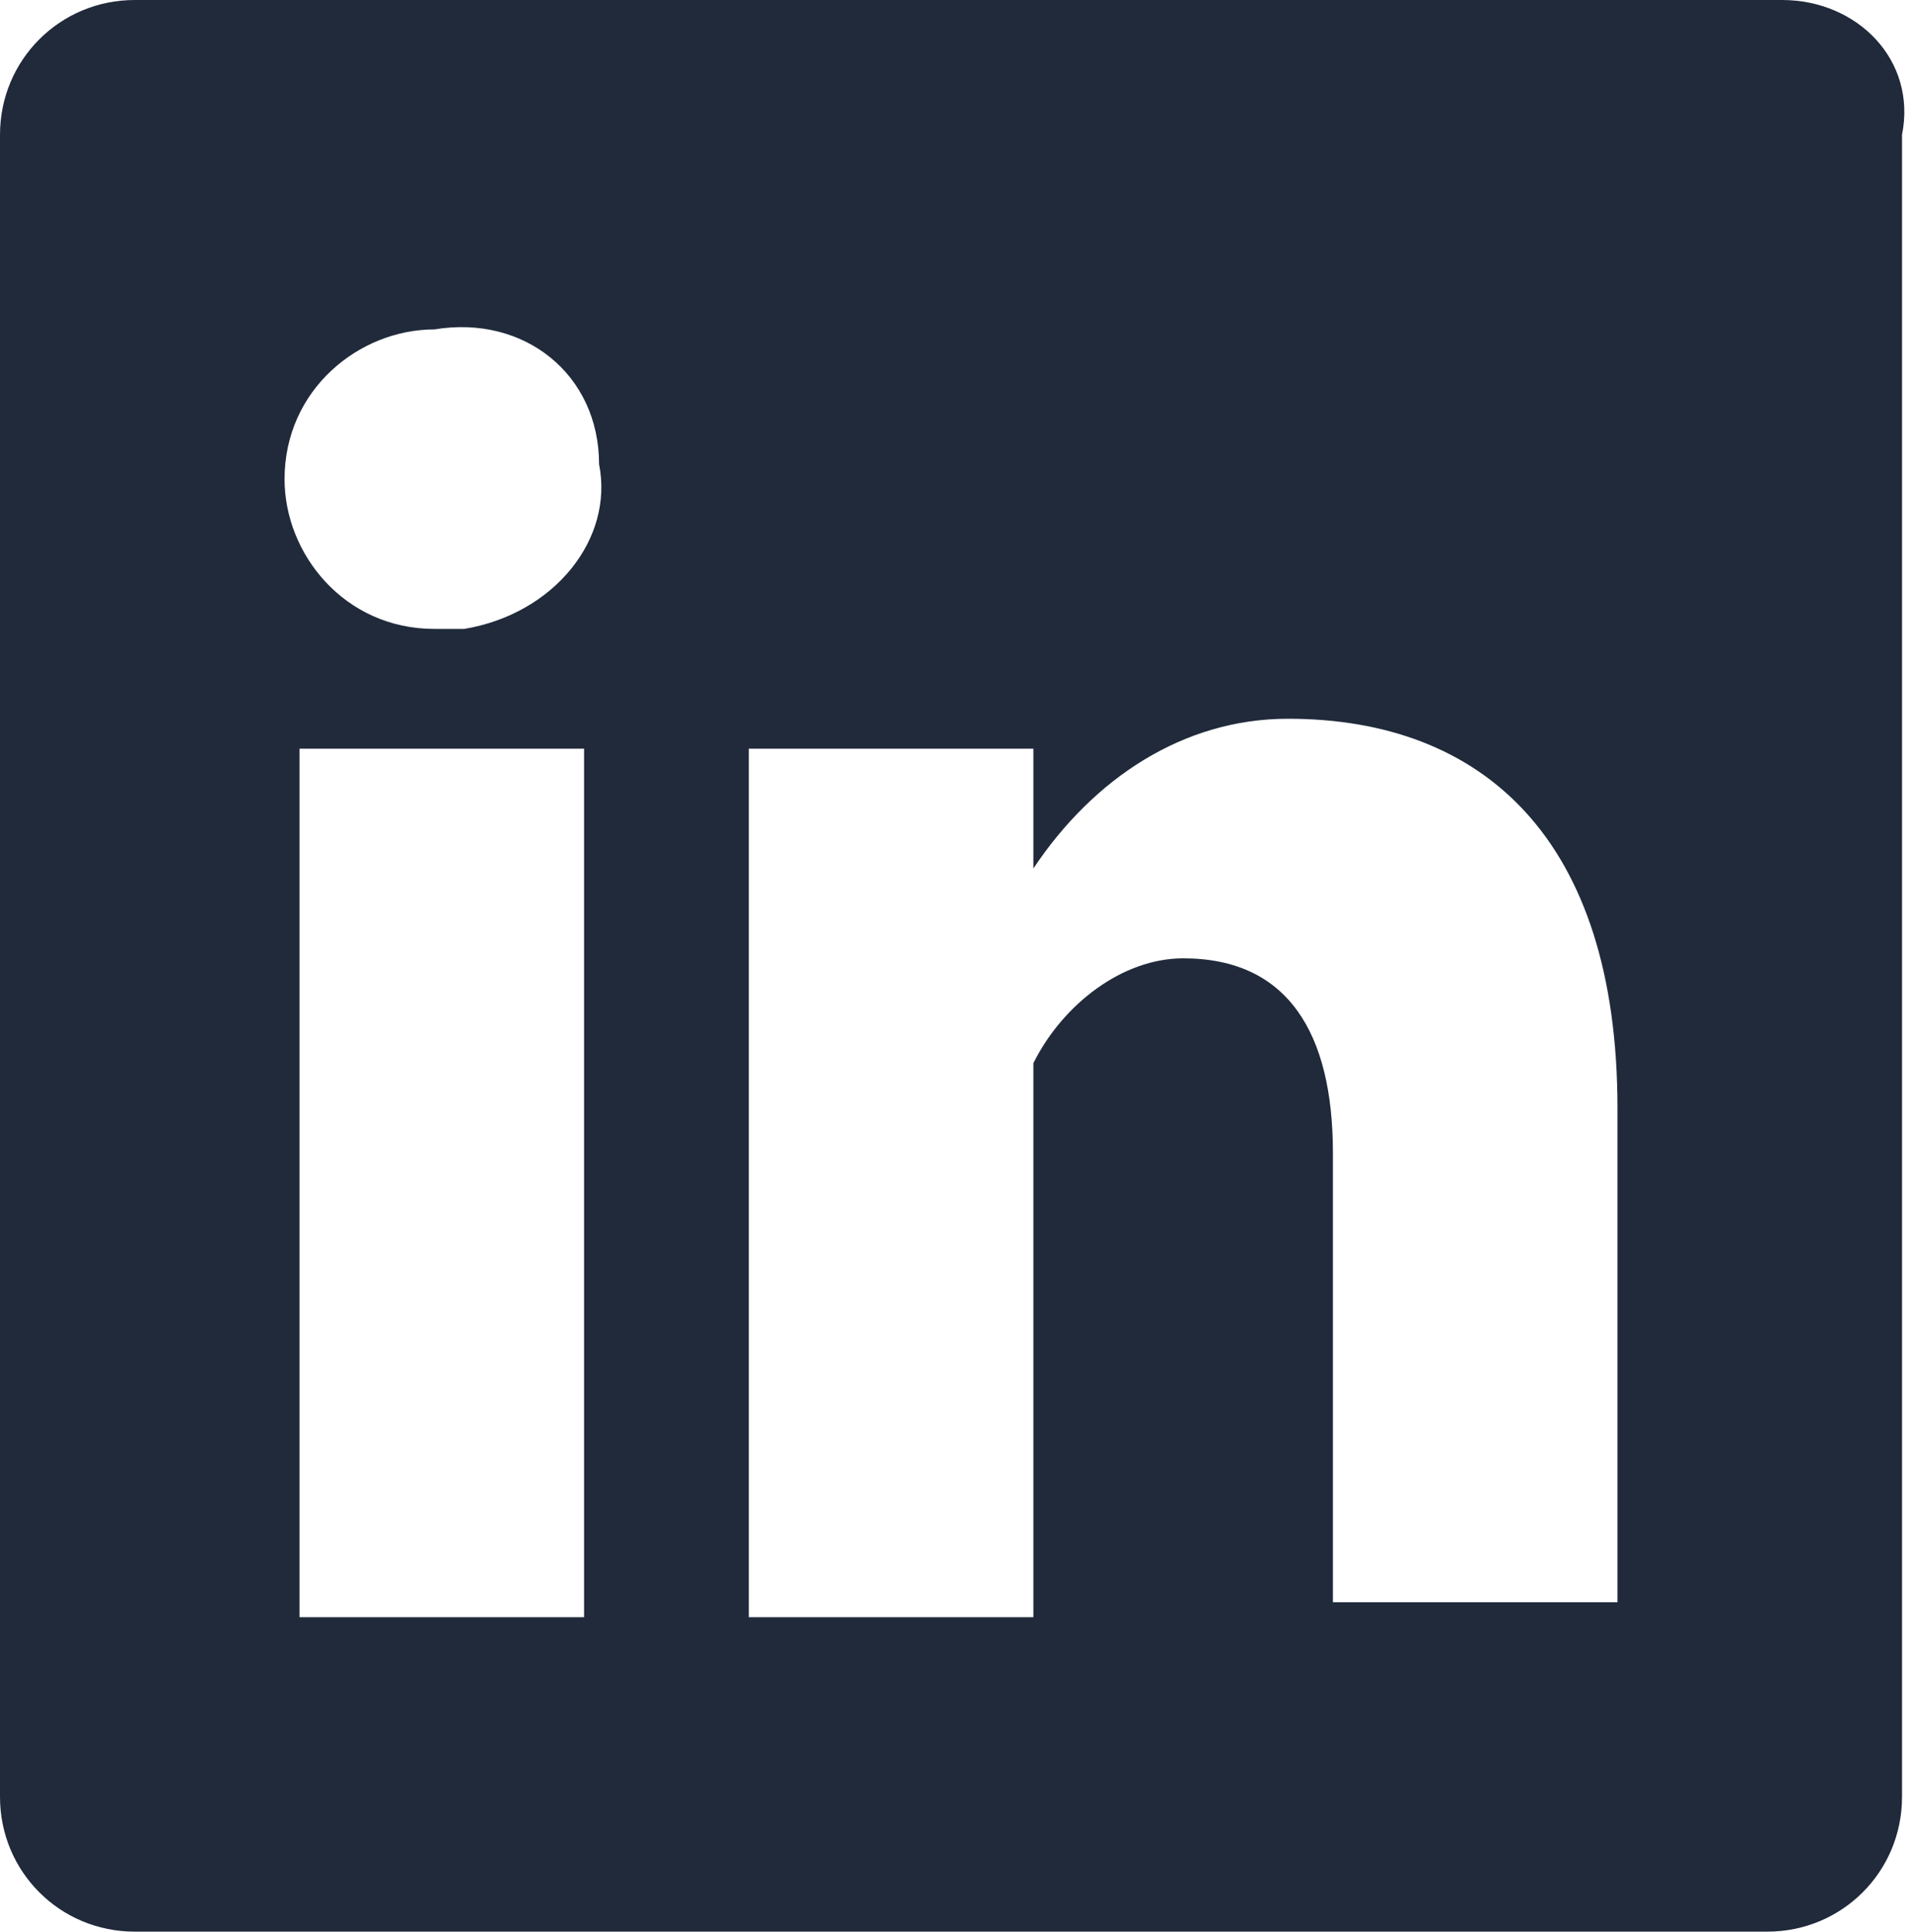 <svg enable-background="new 0 0 12.8 12.9" viewBox="0 0 12.8 12.9" xmlns="http://www.w3.org/2000/svg"><path d="m11.9 0h-11c-.5 0-.9.4-.9.9v11.1c0 .5.4.9.9.9h10.9c.5 0 .9-.4.9-.9v-11.1c.1-.5-.3-.9-.8-.9zm-8 10.8h-1.9v-5.8h1.9zm-.8-6.6c-.1 0-.1 0-.2 0-.6 0-1-.5-1-1 0-.6.5-1 1-1 .6-.1 1.1.3 1.1.9.1.5-.3 1-.9 1.1zm5.8 6.6v-3.1c0-.8-.3-1.3-1-1.3-.4 0-.8.3-1 .7v.5 3.2h-1.9v-5.8h1.9v.8c.4-.6 1-1 1.7-1 1.3 0 2.2.8 2.2 2.6v3.3h-1.9z" fill="#202a3b"/></svg>